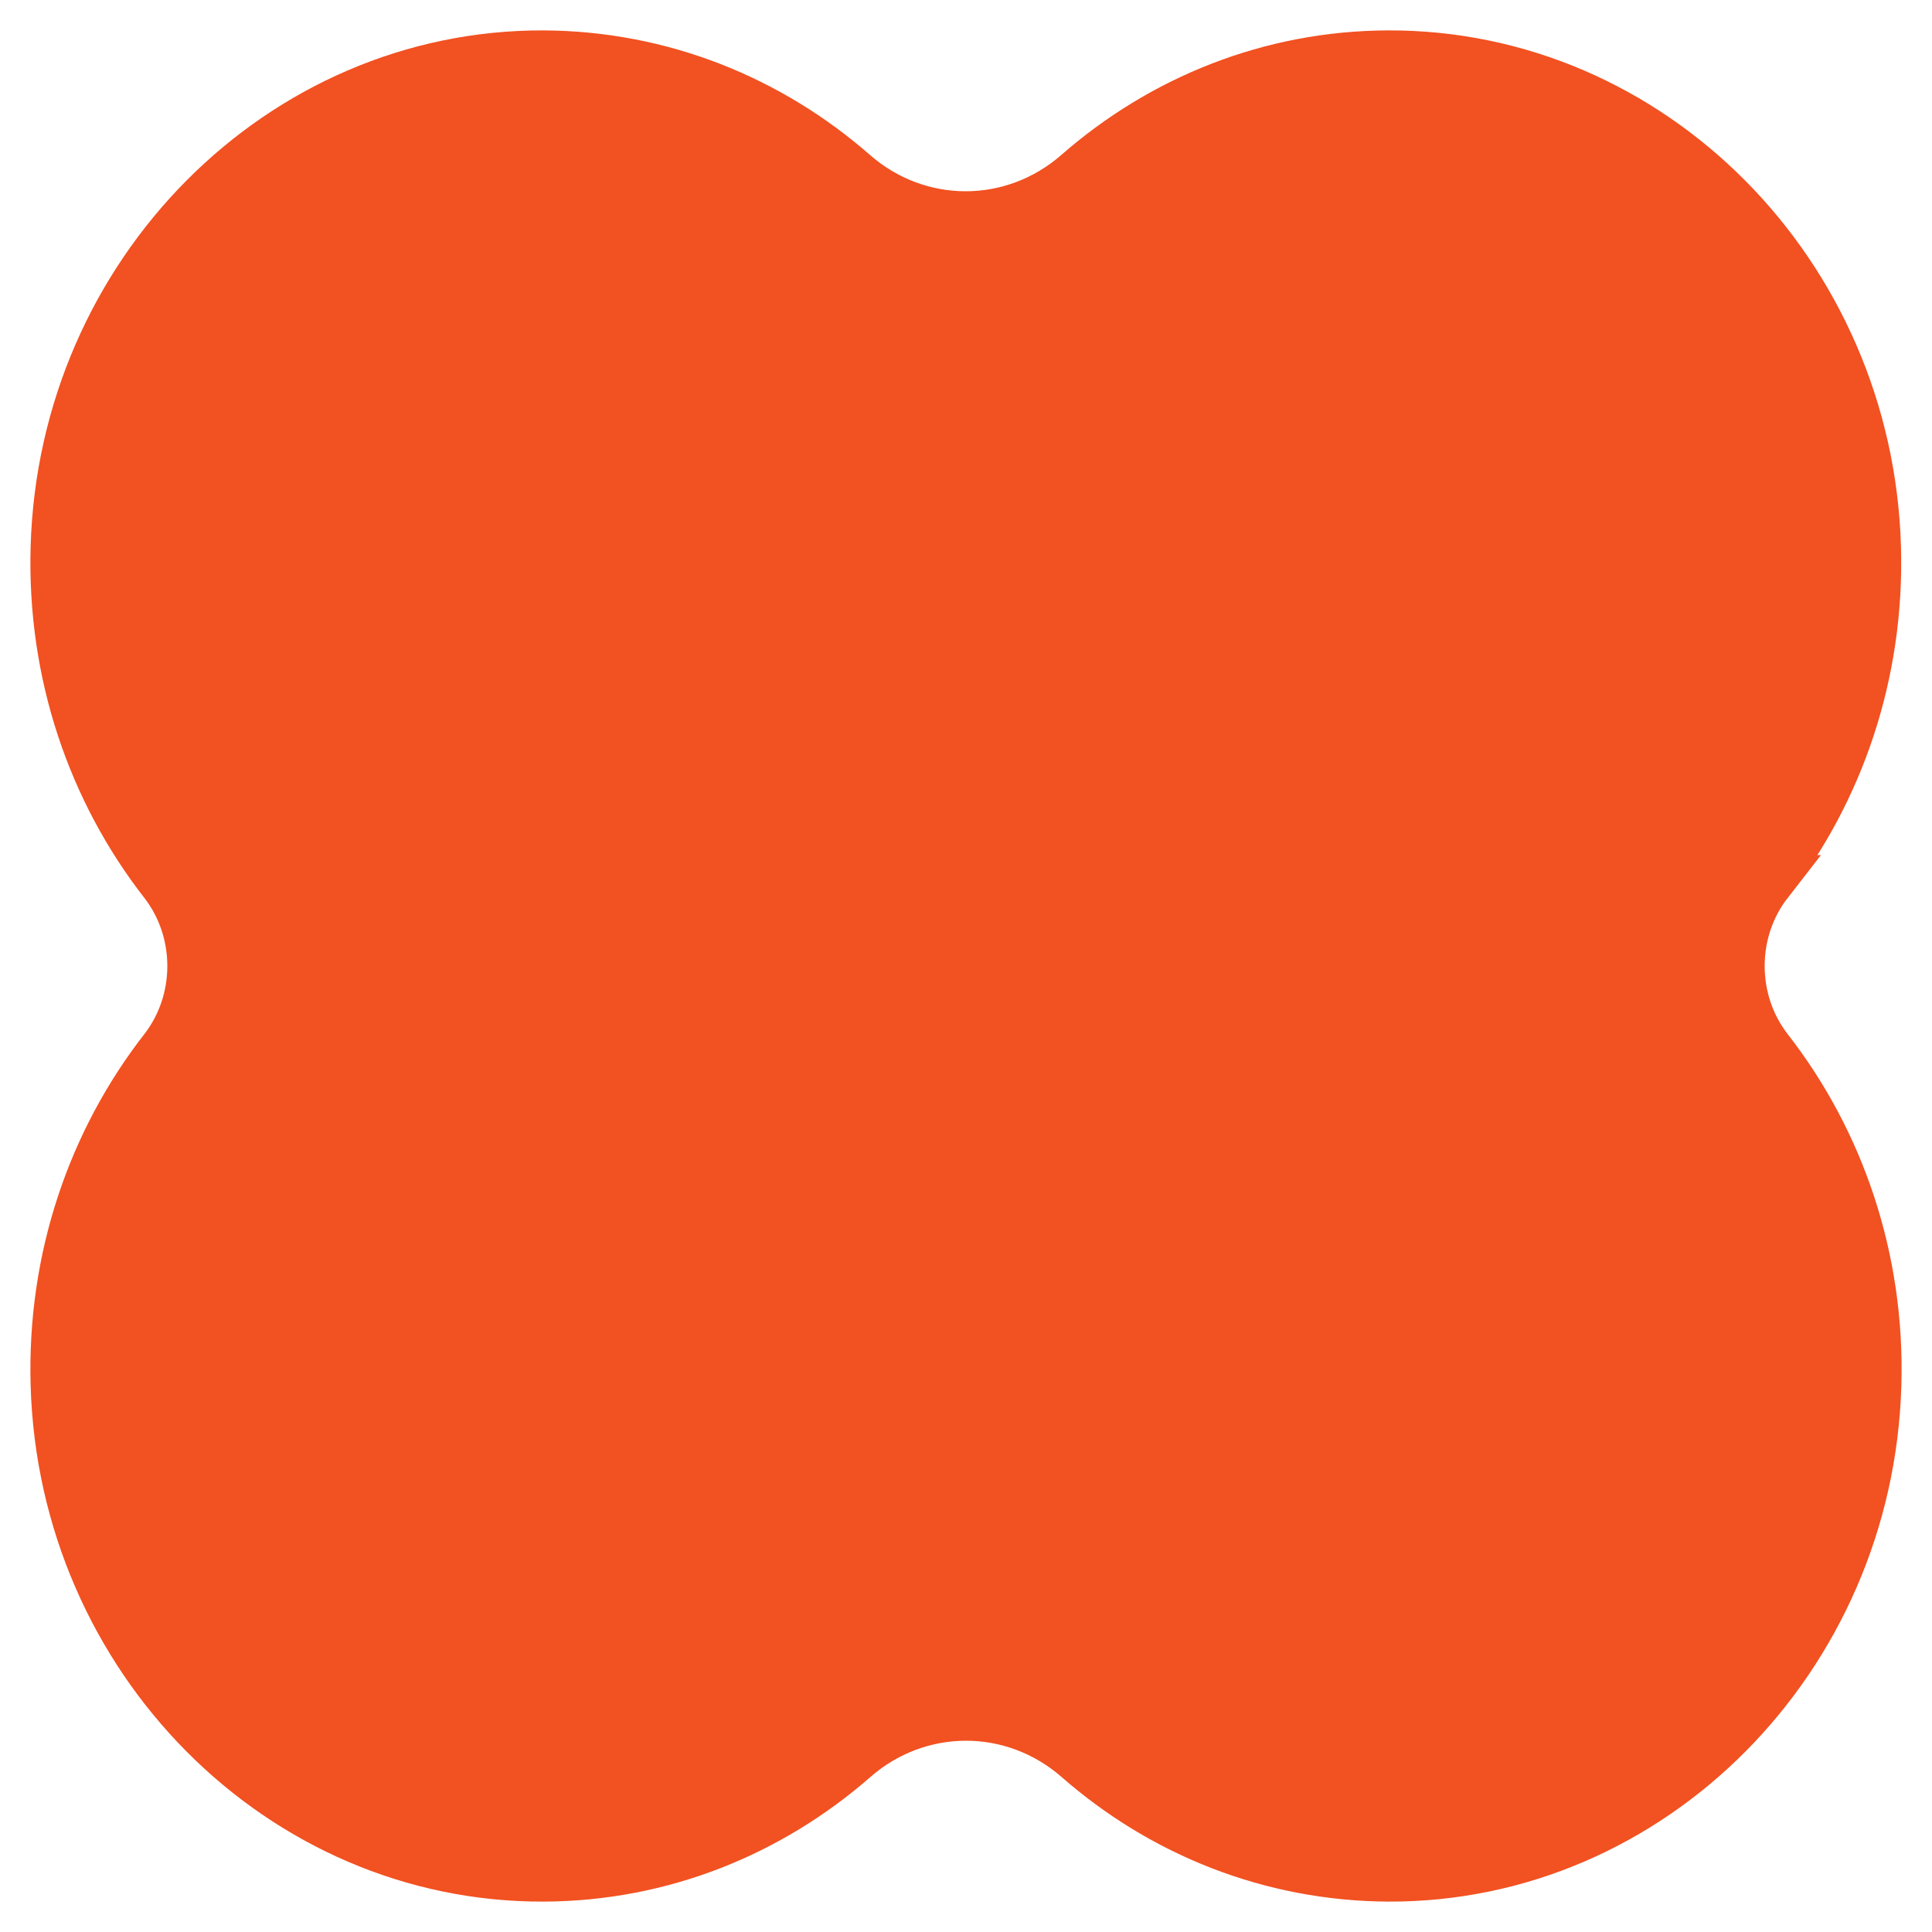 <?xml version="1.0" encoding="UTF-8"?> <svg xmlns="http://www.w3.org/2000/svg" width="34" height="34" viewBox="0 0 34 34" fill="none"><path d="M31.089 15.513C32.332 13.915 33.054 11.86 32.989 9.627C32.85 4.825 29.033 0.983 24.428 1C22.356 1.007 20.458 1.787 18.982 3.078C17.832 4.082 16.155 4.082 15.005 3.078C13.535 1.791 11.638 1.01 9.565 1C4.961 0.983 1.143 4.825 1.004 9.627C0.939 11.86 1.661 13.915 2.905 15.513C3.578 16.378 3.578 17.622 2.905 18.487C1.661 20.085 0.939 22.14 1.004 24.373C1.143 29.175 4.961 33.017 9.565 33C11.638 32.993 13.535 32.213 15.012 30.922C16.161 29.918 17.839 29.918 18.988 30.922C20.462 32.213 22.362 32.99 24.435 33C29.039 33.017 32.857 29.175 32.996 24.373C33.061 22.14 32.339 20.085 31.095 18.487C30.422 17.622 30.422 16.378 31.095 15.513H31.089Z" fill="#F25121" stroke="#F25121" stroke-width="0.93" stroke-miterlimit="10"></path></svg> 